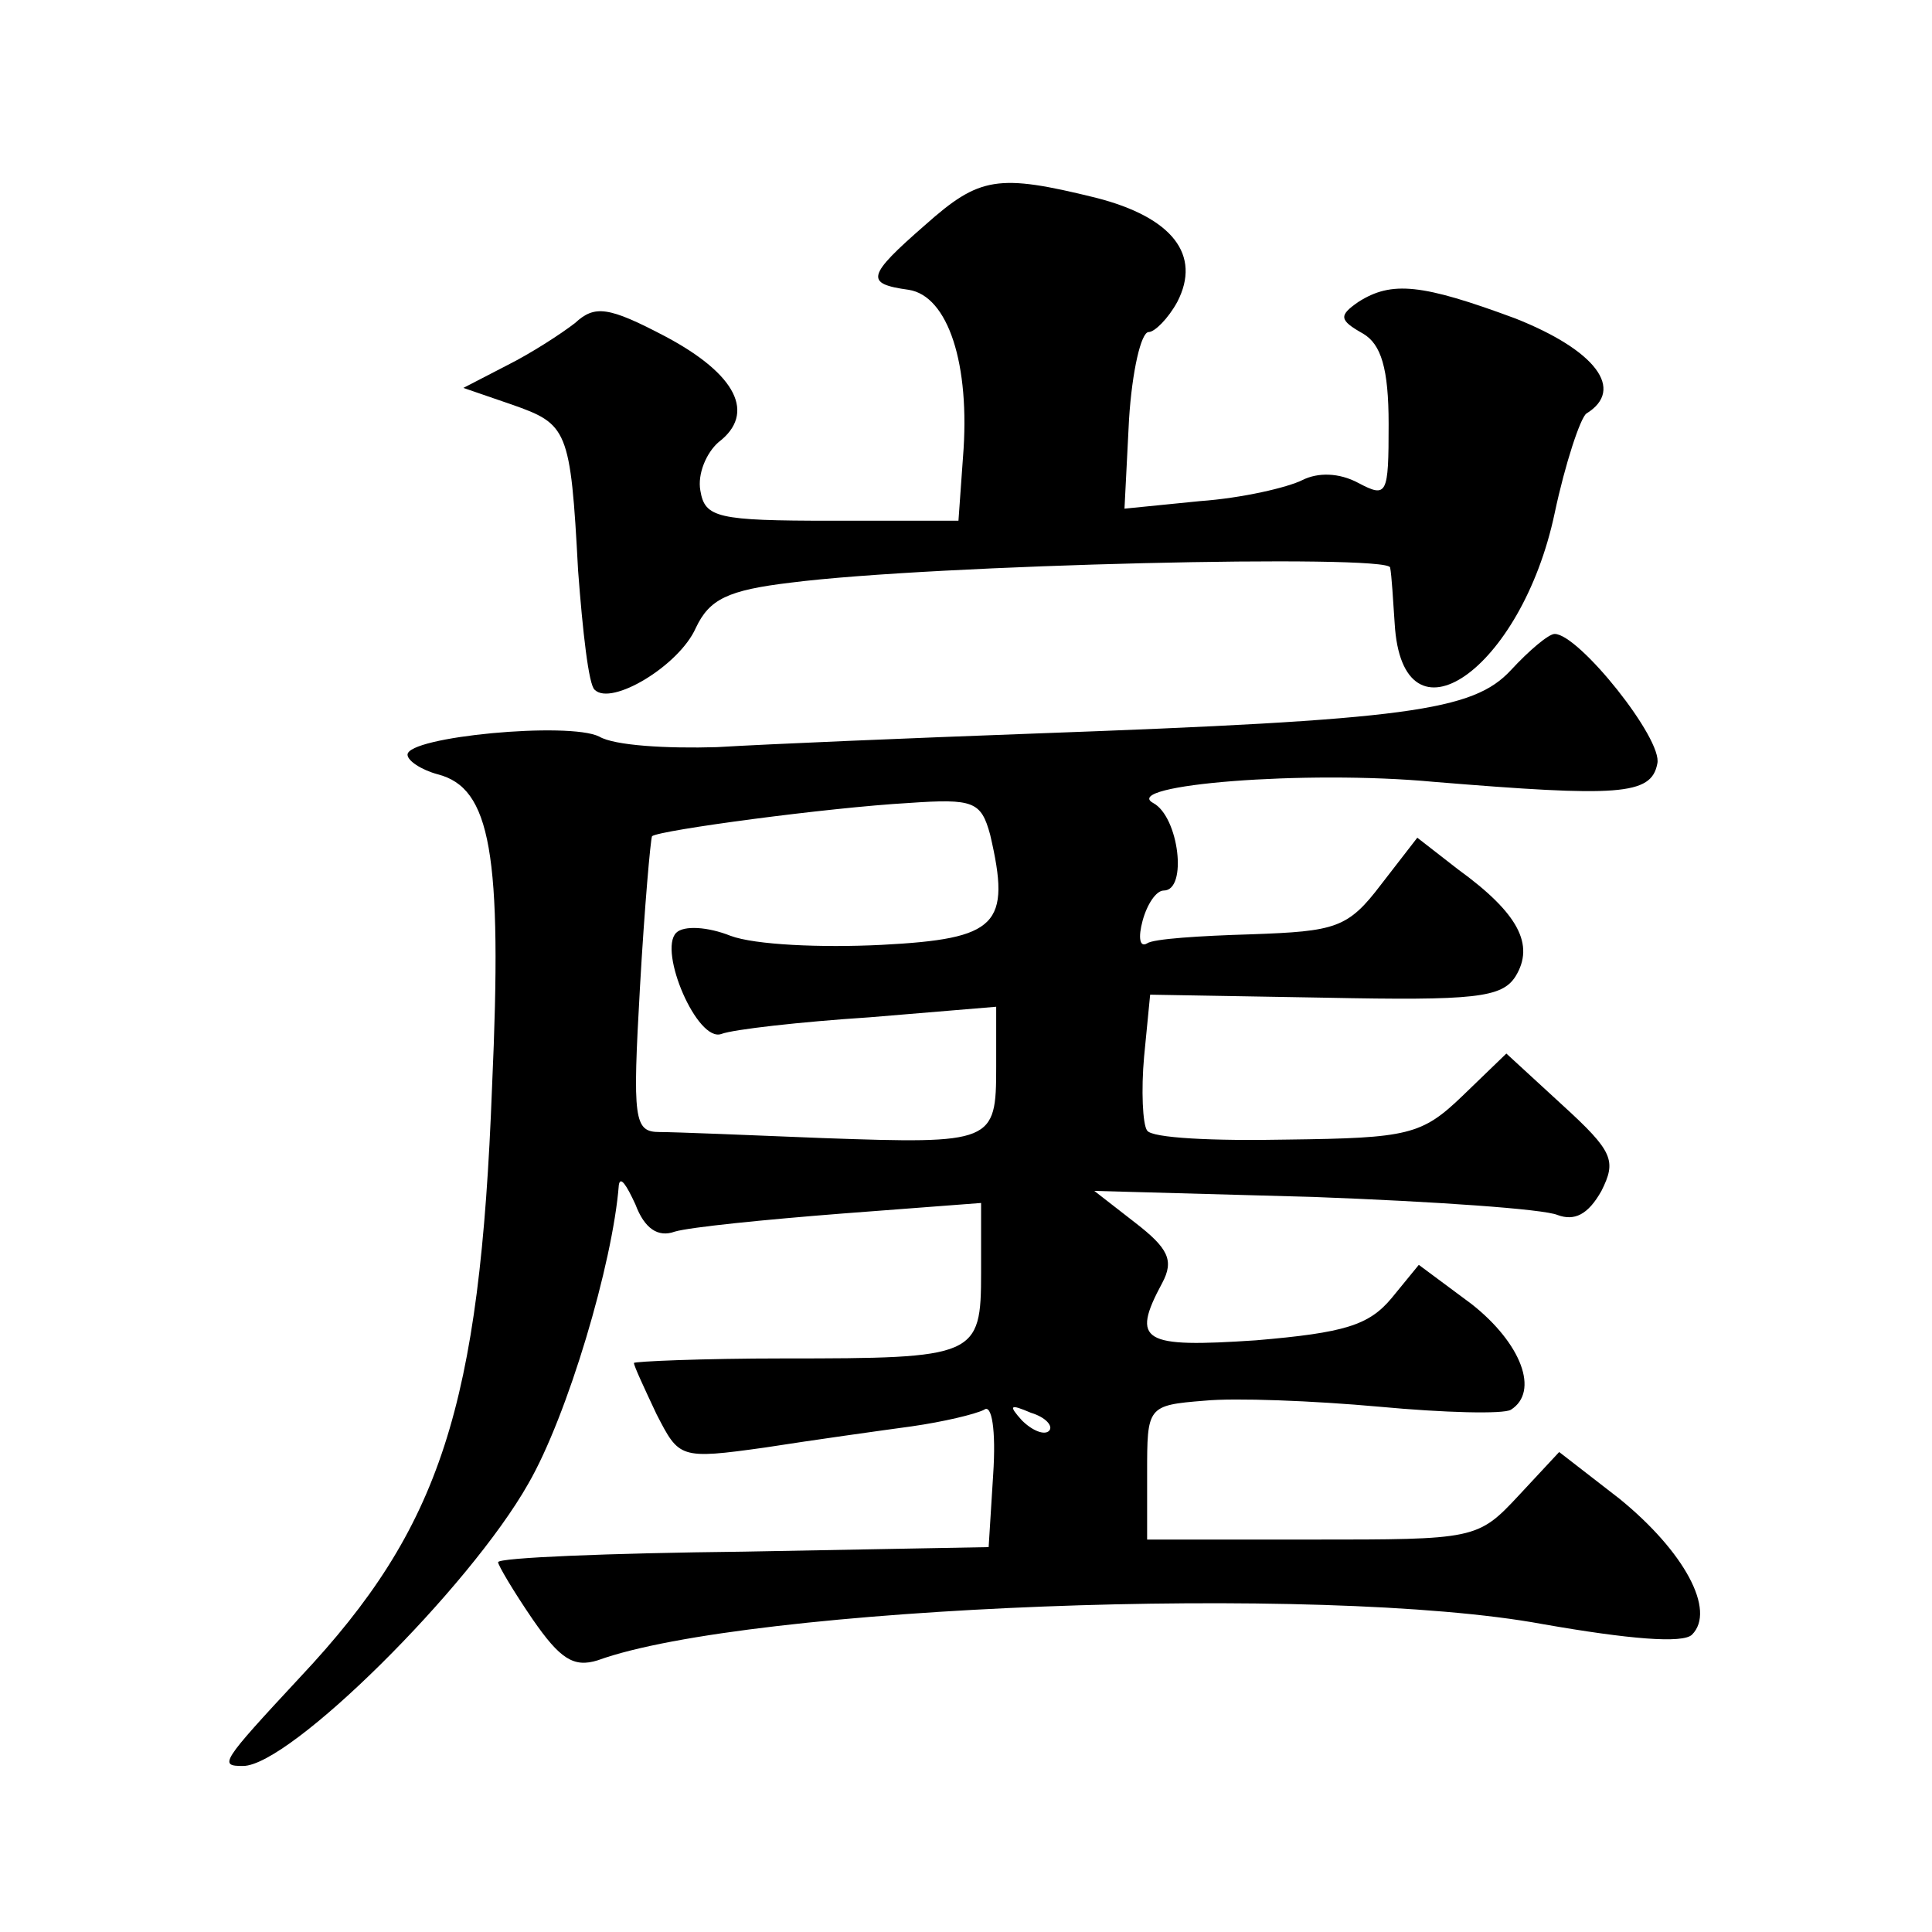 <?xml version="1.0" standalone="no"?>
<!DOCTYPE svg PUBLIC "-//W3C//DTD SVG 20010904//EN"
 "http://www.w3.org/TR/2001/REC-SVG-20010904/DTD/svg10.dtd">
<svg version="1.0" xmlns="http://www.w3.org/2000/svg"
 width="128pt" height="128pt" viewBox="0 0 128 128"
 preserveAspectRatio="xMidYMid meet">
<g transform="translate(0,128) scale(0.1,-0.1)"
fill="#0" stroke="none">
<path d="M613 1131 c-39 -34 -40 -39 -11 -43 26 -4 41 -49 36 -111 l-3 -42 -84
0 c-76 0 -84 2 -87 20 -2 11 4 25 12 32 25 19 12 45 -35 70 -38 20 -47 21 -60 9
-9 -7 -29 -20 -45 -28 l-29 -15 32 -11 c37 -13 39 -16 44 -110 3 -40 7 -76 11 -79
11 -11 56 16 67 41 9 19 21 25 63 30 94 12 396 19 397 10 1 -5 2 -22 3 -37 5 -86
84 -31 106 73 7 33 17 63 21 66 26 16 6 42 -47 63 -62 23 -82 25 -104 11 -13 -9
-13 -12 3 -21 12 -7 17 -23 17 -60 0 -47 -1 -49 -20 -39 -13 7 -27 7 -37 2 -10
-5 -40 -12 -68 -14 l-50 -5 3 59 c2 32 8 58 13 58 4 0 13 9 19 20 16 31 -3 56 -54
69 -65 16 -77 14 -113 -18z M1001 836 c-25 -27 -68 -33 -316 -42 -82 -3 -177 -7
-210 -9 -33 -1 -68 1 -78 7 -20 10 -127 0 -127 -12 0 -4 9 -10 20 -13 35 -9 43
-52 36 -207 -8 -212 -34 -292 -127 -391 -53 -57 -54 -59 -38 -59 31 0 150 118 189
187 26 45 56 146 60 198 1 6 5 0 11 -13 6 -16 15 -22 26 -18 10 3 60 8 111 12 l92
7 0 -46 c0 -56 -3 -57 -131 -57 -54 0 -99 -2 -99 -3 0 -2 7 -17 15 -34 15 -29 15
-30 72 -22 32 5 75 11 97 14 21 3 42 8 48 11 5 4 8 -13 6 -43 l-3 -48 -162 -3 c-90
-1 -163 -4 -163 -7 0 -2 10 -19 23 -38 18 -26 27 -32 43 -27 99 36 480 51 626 24
57 -10 93 -13 99 -7 16 16 -5 55 -48 90 l-40 31 -27 -29 c-27 -29 -29 -29 -137
-29 l-109 0 0 44 c0 44 0 45 38 48 20 2 72 0 116 -4 43 -4 82 -5 87 -2 19 12 7
44 -26 70 l-35 26 -18 -22 c-15 -18 -31 -23 -90 -28 -75 -5 -83 -1 -62 38 8 15
4 23 -18 40 l-27 21 145 -4 c80 -3 153 -8 162 -12 11 -4 20 0 29 16 10 20 8 26
-26 57 l-37 34 -29 -28 c-27 -26 -36 -28 -116 -29 -49 -1 -90 1 -93 6 -3 4 -4 27
-2 49 l4 41 116 -2 c99 -2 117 0 126 14 13 21 2 42 -38 71 l-27 21 -24 -31 c-22
-29 -30 -31 -86 -33 -34 -1 -65 -3 -69 -6 -5 -3 -6 4 -3 15 3 11 9 20 14 20 16
0 10 49 -7 58 -22 12 101 22 186 14 122 -10 144 -9 148 12 4 16 -52 86 -68 86 -4
0 -17 -11 -29 -24z m-345 -109 c14 -60 5 -69 -72 -73 -40 -2 -84 0 -100 6 -15 6
-31 7 -36 2 -12 -12 14 -73 30 -67 8 3 52 8 98 11 l84 7 0 -40 c0 -50 -2 -51 -115
-47 -49 2 -98 4 -108 4 -17 0 -18 8 -13 96 3 53 7 98 8 100 5 4 117 19 170 22 43
3 48 1 54 -21z m39 -395 c-3 -3 -11 0 -18 7 -9 10 -8 11 6 5 10 -3 15 -9 12 -12z"/>
</g>
</svg>
